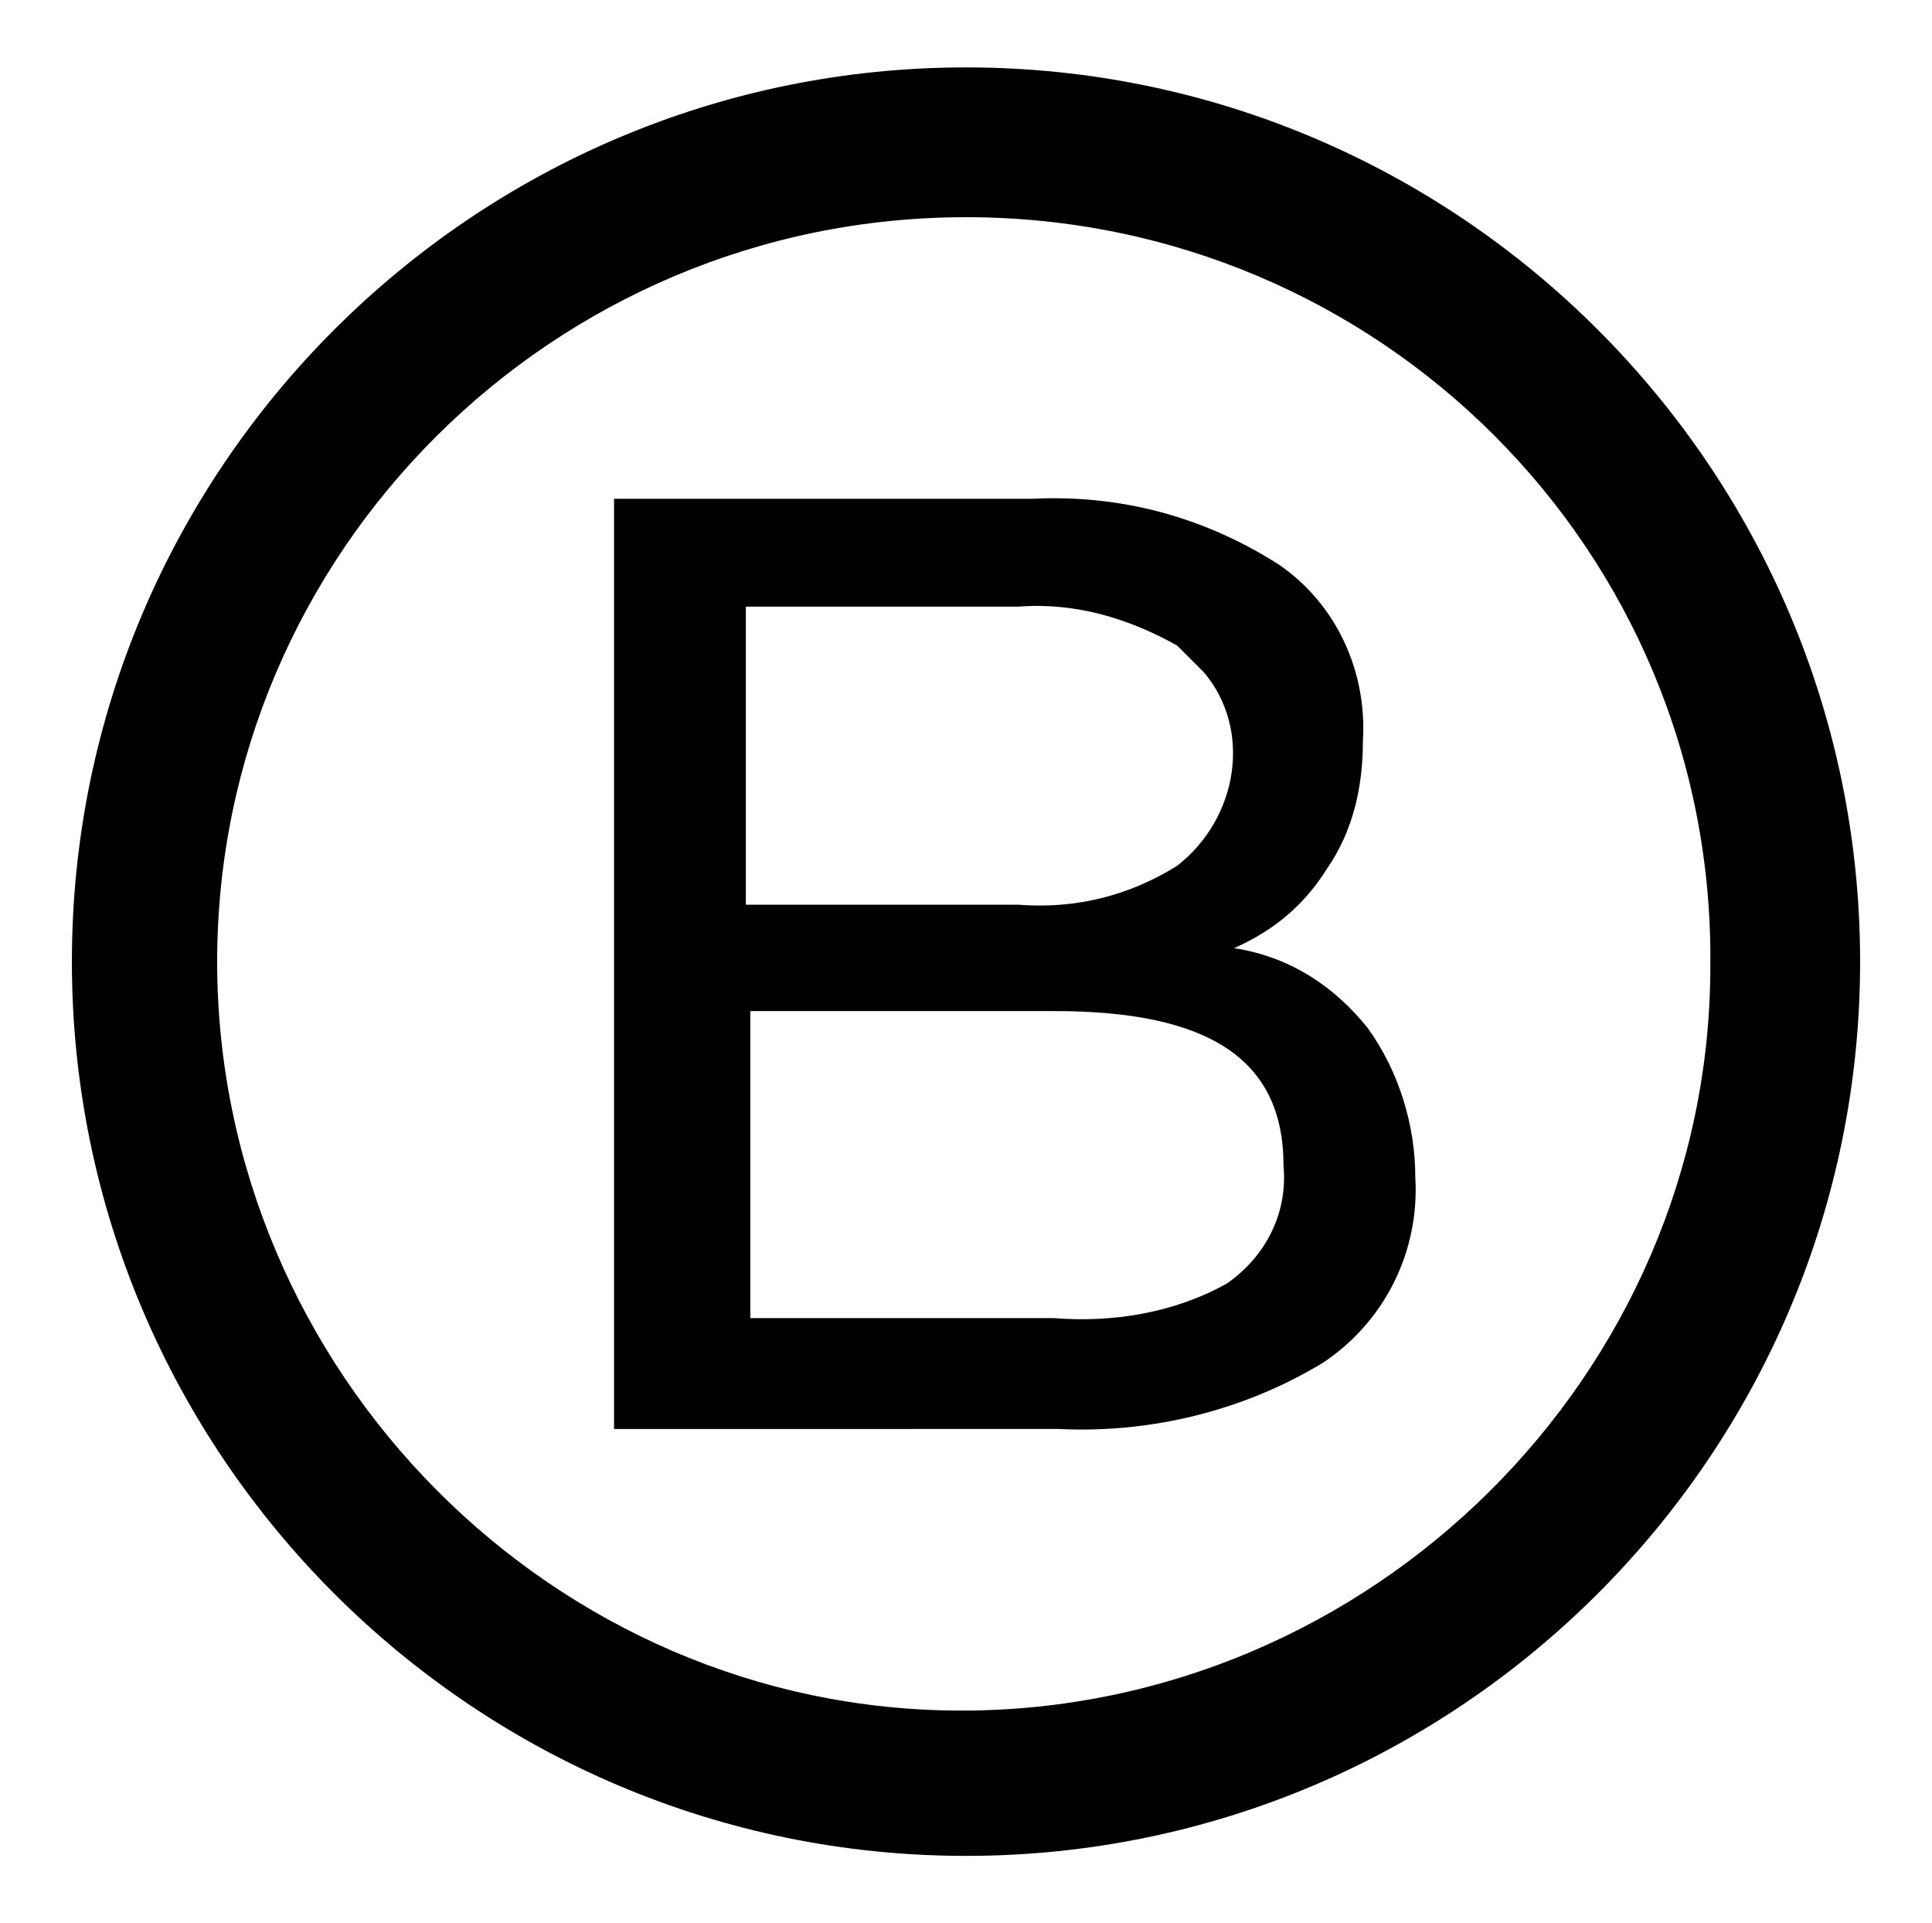 <?xml version="1.0" encoding="utf-8"?>
<!-- Generator: Adobe Illustrator 27.4.0, SVG Export Plug-In . SVG Version: 6.00 Build 0)  -->
<svg version="1.1" id="Layer_1" xmlns="http://www.w3.org/2000/svg" xmlns:xlink="http://www.w3.org/1999/xlink" x="0px" y="0px"
	 viewBox="0 0 129 128.4" style="enable-background:new 0 0 129 128.4;" xml:space="preserve">
<g>
	<path d="M64.5,123.9c-32.9,0-59.7-26.8-59.7-59.7S31.6,4.5,64.5,4.5s59.7,26.8,59.7,59.7l0,0C124.2,97.1,97.4,123.9,64.5,123.9z
		 M64.5,14.5c-27.6,0-50,22.4-50,49.7s22.4,50,49.7,50s50-22.4,50-49.7l0,0C114.5,36.8,92.1,14.5,64.5,14.5z"/>
	<path d="M91.3,68.6c2.1,2.9,3.2,6.5,3.2,10c0.3,5-2.1,9.7-6.2,12.4c-5.3,3.2-11.5,4.7-17.6,4.4H41V33.3h27.9
		c5.9-0.3,11.5,1.2,16.5,4.4c3.8,2.6,5.9,7.1,5.6,11.8c0,2.9-0.6,5.9-2.4,8.5c-1.5,2.4-3.5,4.1-6.2,5.3C86.3,63.9,89.2,66,91.3,68.6
		z M49.8,40.4v20H68c3.8,0.3,7.4-0.6,10.6-2.6c4.1-3.2,5-9.1,1.8-12.9c-0.6-0.6-1.2-1.2-1.8-1.8c-3.2-1.8-6.8-2.9-10.6-2.6H49.8z
		 M81.9,85.7c2.6-1.8,4.1-4.7,3.8-7.9c0-7.1-5-10.3-15.3-10.3H50.1V88h20.3C74.2,88.3,78.3,87.7,81.9,85.7z"/>
</g>
</svg>
